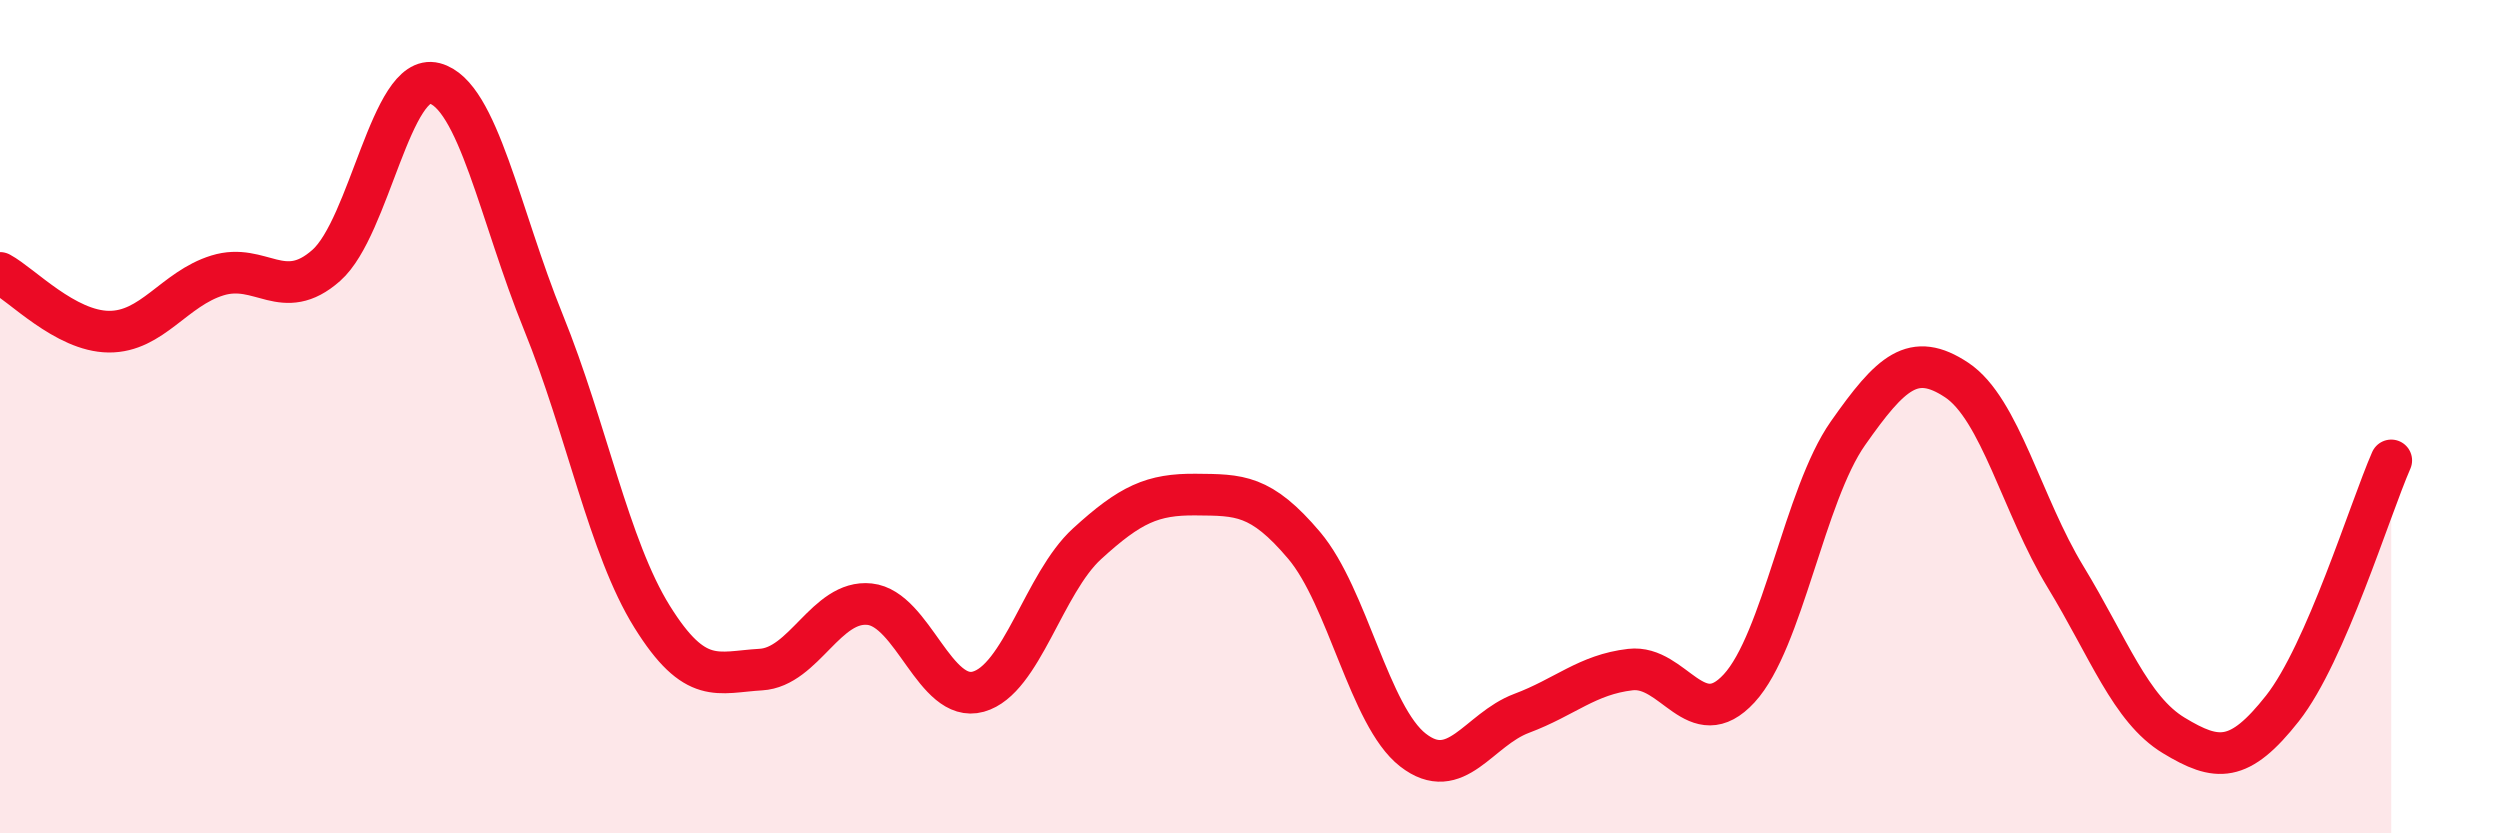 
    <svg width="60" height="20" viewBox="0 0 60 20" xmlns="http://www.w3.org/2000/svg">
      <path
        d="M 0,6.55 C 0.52,6.83 1.57,7.95 2.61,7.96 C 3.65,7.97 4.18,6.93 5.22,6.61 C 6.26,6.29 6.79,7.29 7.83,6.37 C 8.87,5.45 9.39,1.73 10.43,2 C 11.47,2.27 12,5.17 13.04,7.73 C 14.08,10.29 14.61,13.13 15.65,14.8 C 16.69,16.47 17.22,16.13 18.26,16.07 C 19.3,16.01 19.83,14.39 20.87,14.5 C 21.91,14.61 22.44,16.89 23.48,16.6 C 24.52,16.31 25.05,14 26.09,13.05 C 27.13,12.1 27.66,11.86 28.7,11.87 C 29.74,11.88 30.26,11.86 31.3,13.09 C 32.34,14.32 32.87,17.19 33.91,18 C 34.95,18.81 35.48,17.51 36.52,17.12 C 37.56,16.73 38.09,16.19 39.13,16.07 C 40.17,15.95 40.7,17.65 41.74,16.52 C 42.78,15.39 43.31,11.88 44.35,10.4 C 45.39,8.92 45.92,8.43 46.96,9.12 C 48,9.81 48.53,12.13 49.57,13.84 C 50.61,15.55 51.13,17.02 52.17,17.65 C 53.21,18.28 53.74,18.32 54.78,17 C 55.82,15.68 56.87,12.24 57.39,11.05L57.39 20L0 20Z"
        fill="#EB0A25"
        opacity="0.1"
        stroke-linecap="round"
        stroke-linejoin="round"
      />
      <path
        d="M 0,6.55 C 0.52,6.83 1.57,7.95 2.61,7.96 C 3.65,7.97 4.18,6.93 5.22,6.61 C 6.26,6.29 6.79,7.29 7.83,6.37 C 8.87,5.45 9.39,1.73 10.43,2 C 11.47,2.27 12,5.17 13.04,7.73 C 14.08,10.29 14.61,13.13 15.65,14.8 C 16.69,16.47 17.22,16.13 18.26,16.07 C 19.3,16.01 19.83,14.39 20.87,14.5 C 21.91,14.61 22.44,16.89 23.48,16.6 C 24.52,16.31 25.05,14 26.09,13.05 C 27.13,12.1 27.66,11.86 28.7,11.87 C 29.74,11.88 30.26,11.86 31.3,13.09 C 32.34,14.32 32.87,17.19 33.91,18 C 34.95,18.81 35.48,17.51 36.52,17.12 C 37.56,16.73 38.09,16.19 39.13,16.07 C 40.17,15.95 40.7,17.65 41.74,16.52 C 42.78,15.39 43.31,11.88 44.35,10.4 C 45.39,8.92 45.92,8.43 46.96,9.12 C 48,9.81 48.53,12.13 49.57,13.84 C 50.61,15.55 51.13,17.02 52.17,17.65 C 53.21,18.28 53.74,18.32 54.78,17 C 55.82,15.68 56.87,12.24 57.39,11.05"
        stroke="#EB0A25"
        stroke-width="1"
        fill="none"
        stroke-linecap="round"
        stroke-linejoin="round"
      />
    </svg>
  